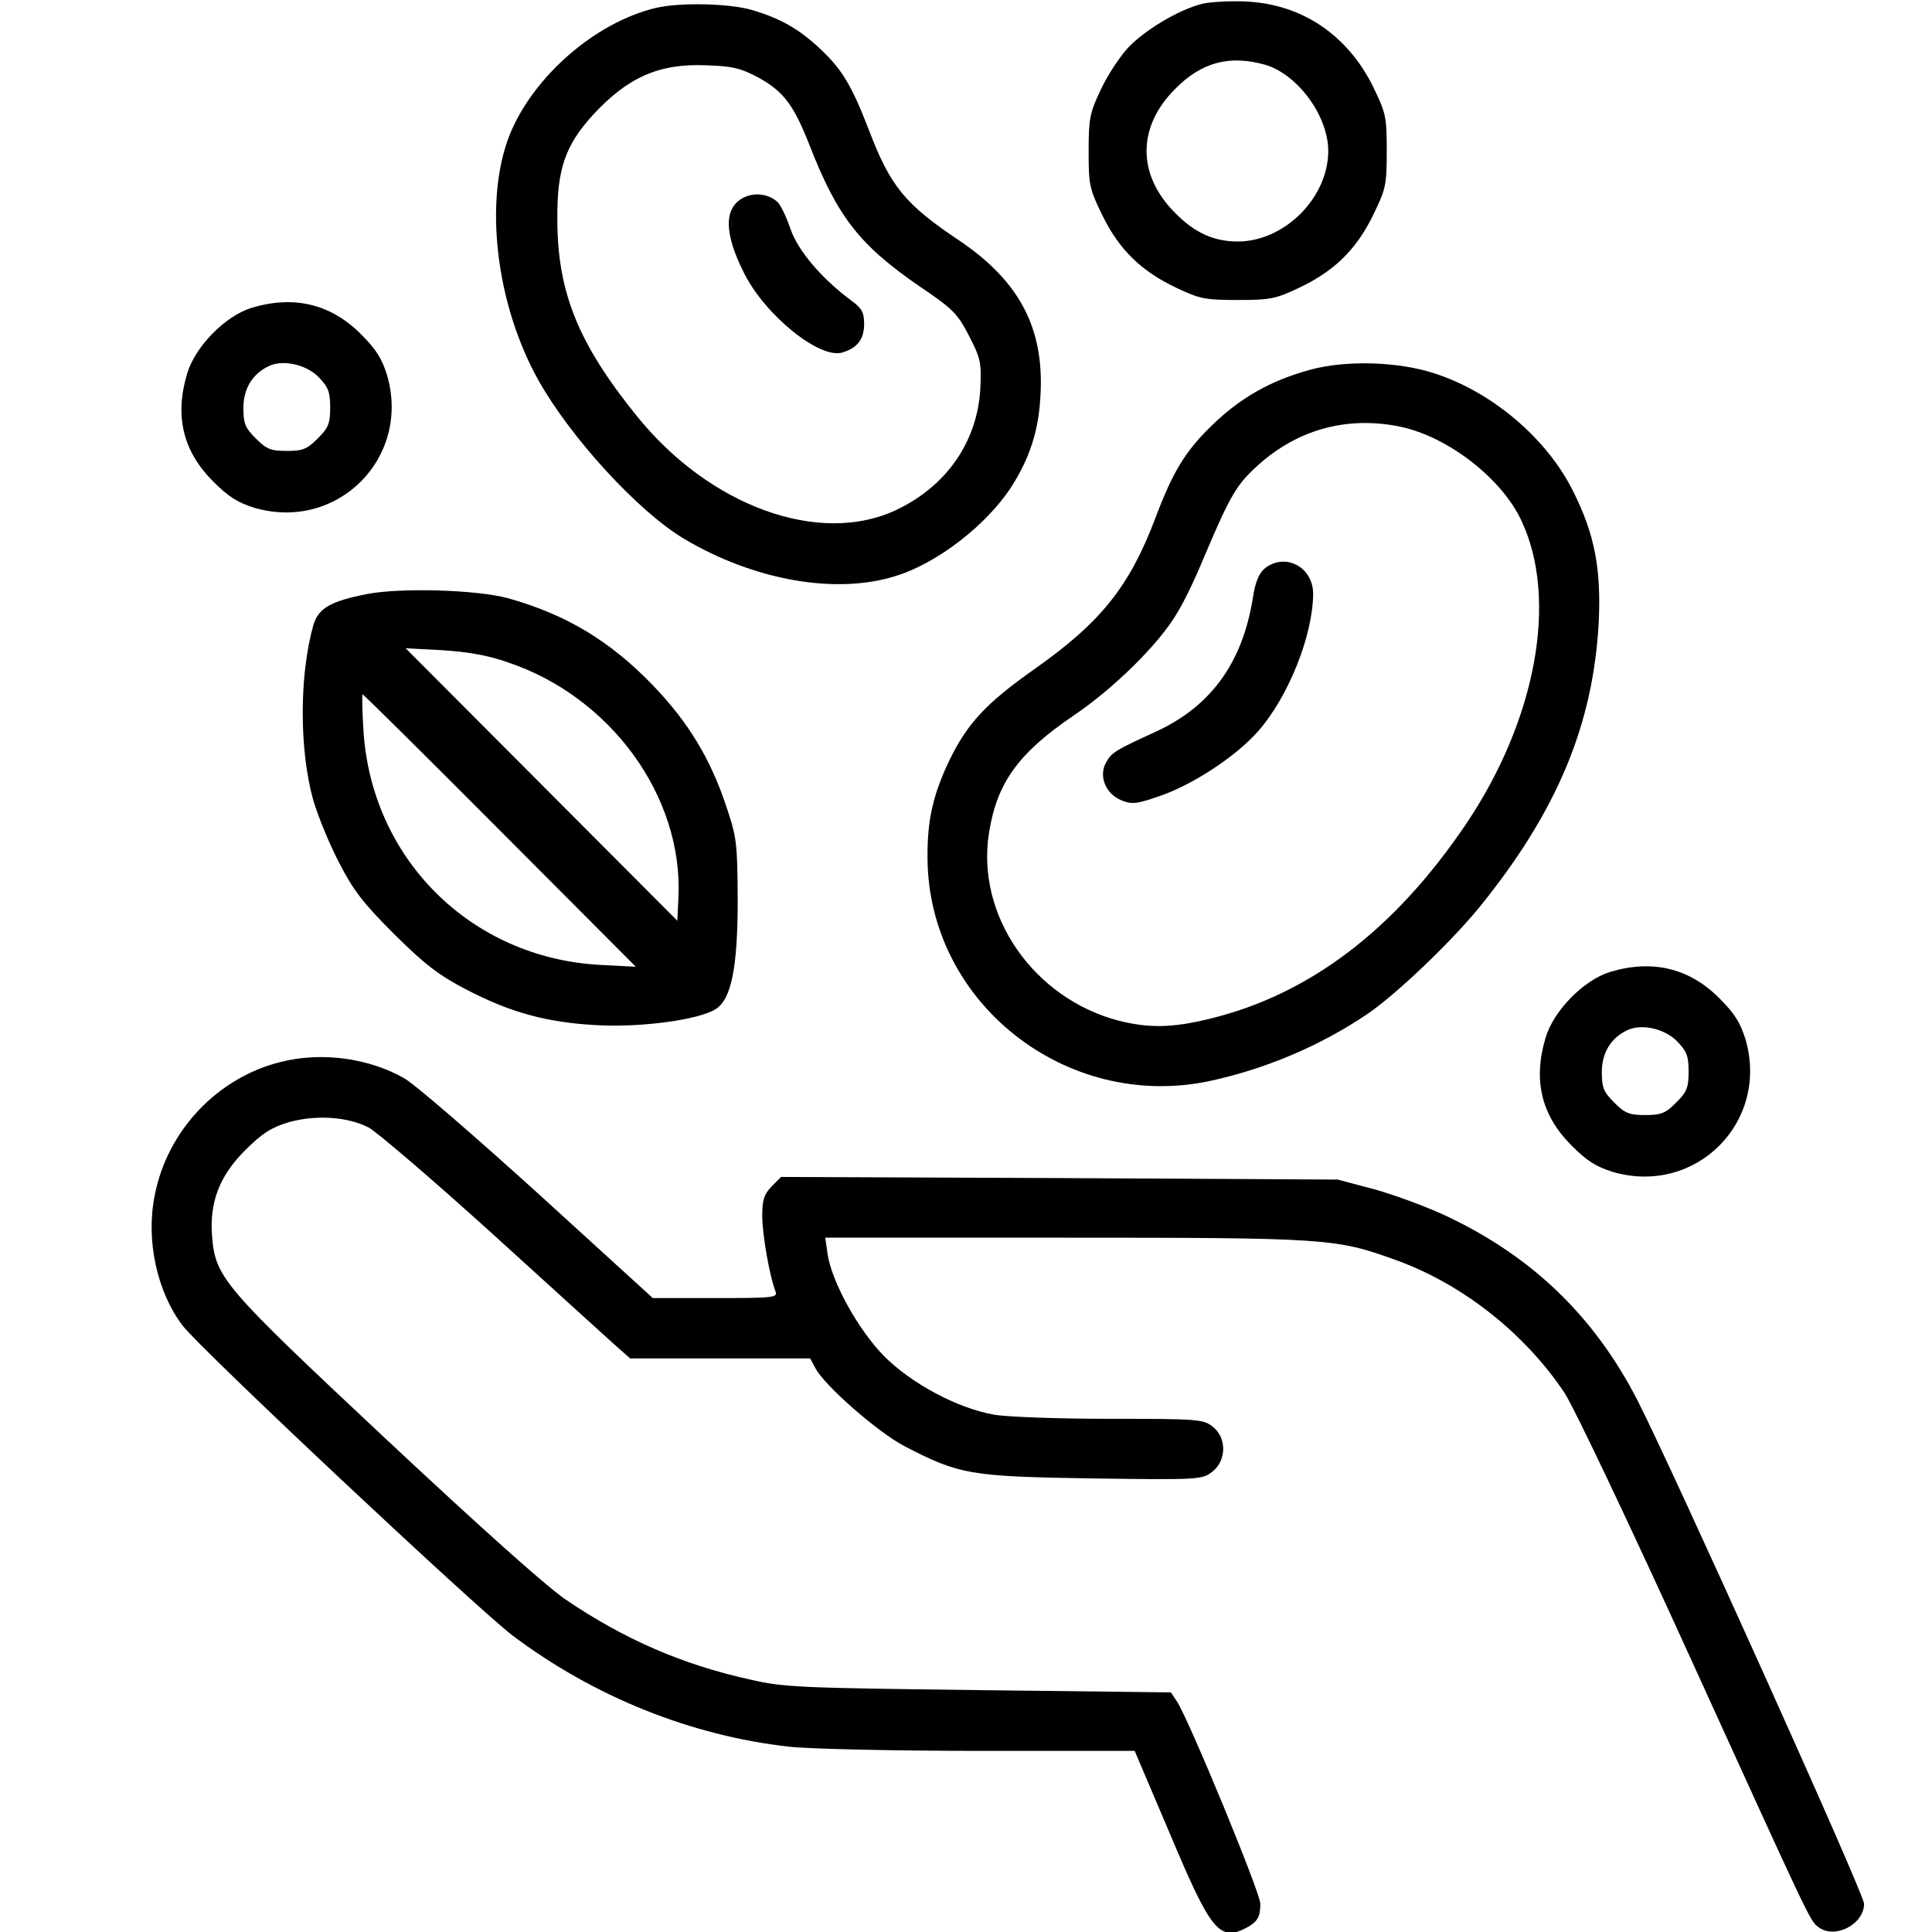 <?xml version="1.0" standalone="no"?>
<!DOCTYPE svg PUBLIC "-//W3C//DTD SVG 20010904//EN"
 "http://www.w3.org/TR/2001/REC-SVG-20010904/DTD/svg10.dtd">
<svg version="1.0" xmlns="http://www.w3.org/2000/svg"
 width="512pt" height="512pt" viewBox="0 0 512 512"
 preserveAspectRatio="xMidYMid meet">

<g transform="translate(0,512) scale(0.1,-0.1)"
fill="#000000" stroke="none">
<path d="M3186 5110 c-63 -16 -153 -70 -197 -117 -22 -24 -55 -74 -72 -111
-29 -61 -32 -76 -32 -163 0 -90 2 -99 37 -171 45 -91 103 -147 196 -191 61
-29 76 -32 162 -32 86 0 101 3 162 32 93 44 151 100 196 191 35 72 37 81 37
172 0 91 -2 100 -37 172 -68 136 -188 217 -336 224 -42 2 -94 -1 -116 -6z
m168 -162 c86 -26 166 -136 166 -228 0 -124 -116 -240 -240 -240 -63 0 -114
23 -165 75 -102 101 -102 229 0 330 70 71 145 90 239 63z"/>
<path d="M1738 5099 c-160 -38 -326 -182 -388 -338 -68 -174 -36 -447 77 -649
86 -153 265 -348 386 -420 185 -110 403 -149 562 -98 110 34 241 136 306 237
47 74 71 146 76 235 12 181 -53 307 -214 416 -144 96 -183 144 -239 290 -47
122 -72 164 -132 220 -56 52 -103 79 -181 102 -59 17 -190 20 -253 5z m271
-184 c67 -37 94 -72 136 -179 75 -192 133 -266 295 -377 86 -58 98 -71 128
-129 31 -60 33 -71 30 -140 -8 -141 -90 -259 -224 -322 -203 -95 -493 10 -686
249 -156 193 -211 329 -211 523 -1 131 21 195 94 275 92 100 175 137 299 132
72 -2 93 -8 139 -32z"/>
<path d="M1968 4595 c-50 -28 -49 -94 4 -199 56 -112 201 -229 261 -210 39 12
57 35 57 75 0 31 -6 42 -32 61 -80 59 -143 133 -163 191 -11 32 -26 64 -35 72
-24 22 -63 26 -92 10z"/>
<path d="M666 4304 c-70 -22 -149 -103 -170 -174 -34 -113 -11 -206 69 -286
41 -41 65 -56 110 -70 219 -63 414 132 351 351 -14 45 -29 69 -70 110 -80 80
-178 103 -290 69z m178 -183 c26 -27 31 -39 31 -81 0 -43 -5 -54 -33 -82 -28
-28 -39 -33 -82 -33 -43 0 -54 5 -82 33 -28 28 -33 39 -33 81 0 52 25 92 70
112 37 16 96 3 129 -30z"/>
<path d="M3472 4140 c-104 -28 -187 -75 -263 -150 -68 -66 -102 -123 -146
-240 -69 -183 -144 -278 -320 -402 -129 -91 -179 -144 -227 -243 -43 -90 -59
-158 -58 -259 2 -383 367 -671 747 -591 149 32 295 94 419 178 75 51 219 188
296 282 207 255 303 486 317 760 6 138 -11 229 -67 341 -69 141 -216 266 -370
315 -95 31 -235 35 -328 9z m240 -151 c126 -27 268 -137 320 -249 98 -208 39
-528 -147 -804 -189 -280 -415 -452 -680 -516 -97 -24 -161 -25 -240 -5 -226
59 -379 279 -344 498 21 133 78 211 223 310 106 71 227 190 274 270 19 30 49
93 68 139 71 168 88 199 139 247 108 102 243 140 387 110z"/>
<path d="M3351 3613 c-15 -13 -25 -37 -31 -79 -28 -172 -112 -287 -259 -354
-107 -49 -115 -54 -130 -81 -20 -36 -1 -83 41 -100 27 -11 40 -10 100 11 89
30 204 106 262 172 81 92 145 254 146 364 0 72 -75 111 -129 67z"/>
<path d="M974 3546 c-98 -19 -131 -38 -144 -84 -37 -133 -37 -329 0 -462 12
-41 42 -115 68 -165 38 -74 63 -107 146 -190 82 -81 118 -109 191 -147 119
-62 215 -88 350 -95 118 -6 269 15 312 43 41 26 58 110 58 289 -1 152 -2 165
-32 253 -41 122 -99 218 -191 314 -114 119 -232 190 -387 233 -82 22 -281 28
-371 11z m371 -181 c273 -91 465 -355 453 -622 l-3 -63 -360 361 -360 361 95
-5 c66 -4 121 -13 175 -32z m-20 -446 l360 -361 -96 5 c-342 19 -606 282 -626
624 -3 51 -4 93 -2 93 2 0 166 -162 364 -361z"/>
<path d="M4266 2544 c-70 -22 -149 -103 -170 -174 -34 -113 -11 -206 69 -286
41 -41 65 -56 110 -70 219 -63 414 132 351 351 -14 45 -29 69 -70 110 -80 80
-178 103 -290 69z m178 -183 c26 -27 31 -39 31 -81 0 -43 -5 -54 -33 -82 -28
-28 -39 -33 -82 -33 -43 0 -54 5 -82 33 -28 28 -33 39 -33 81 0 52 25 92 70
112 37 16 96 3 129 -30z"/>
<path d="M745 2306 c-168 -41 -302 -182 -335 -354 -24 -118 6 -256 74 -345 47
-62 778 -748 874 -821 215 -162 473 -266 734 -295 54 -6 279 -11 506 -11 l409
0 94 -221 c108 -257 131 -285 202 -248 29 16 37 28 37 64 0 29 -189 487 -221
536 l-16 24 -509 6 c-473 6 -516 7 -606 28 -181 40 -334 107 -489 212 -54 37
-231 196 -480 429 -429 402 -448 424 -457 534 -7 89 19 159 87 227 46 46 70
61 116 75 72 20 155 15 212 -14 22 -12 168 -137 324 -278 156 -142 303 -275
326 -296 l43 -38 238 0 239 0 14 -26 c25 -47 165 -169 235 -206 146 -76 175
-81 499 -86 285 -4 291 -3 318 18 38 30 38 90 1 119 -25 20 -39 21 -274 21
-135 0 -273 5 -306 11 -96 17 -216 81 -289 153 -70 70 -142 201 -152 274 l-6
42 636 0 c688 0 717 -2 870 -57 179 -63 346 -194 453 -354 25 -38 170 -343
333 -701 319 -700 317 -698 340 -715 43 -33 121 7 121 62 0 26 -507 1151 -601
1335 -114 221 -277 379 -505 487 -51 24 -137 56 -191 71 l-98 26 -737 4 -738
3 -25 -25 c-20 -21 -25 -35 -25 -78 0 -50 20 -162 35 -200 7 -17 -5 -18 -159
-18 l-166 0 -305 278 c-168 152 -326 289 -353 304 -94 54 -219 71 -327 44z"/>
</g>
</svg>

